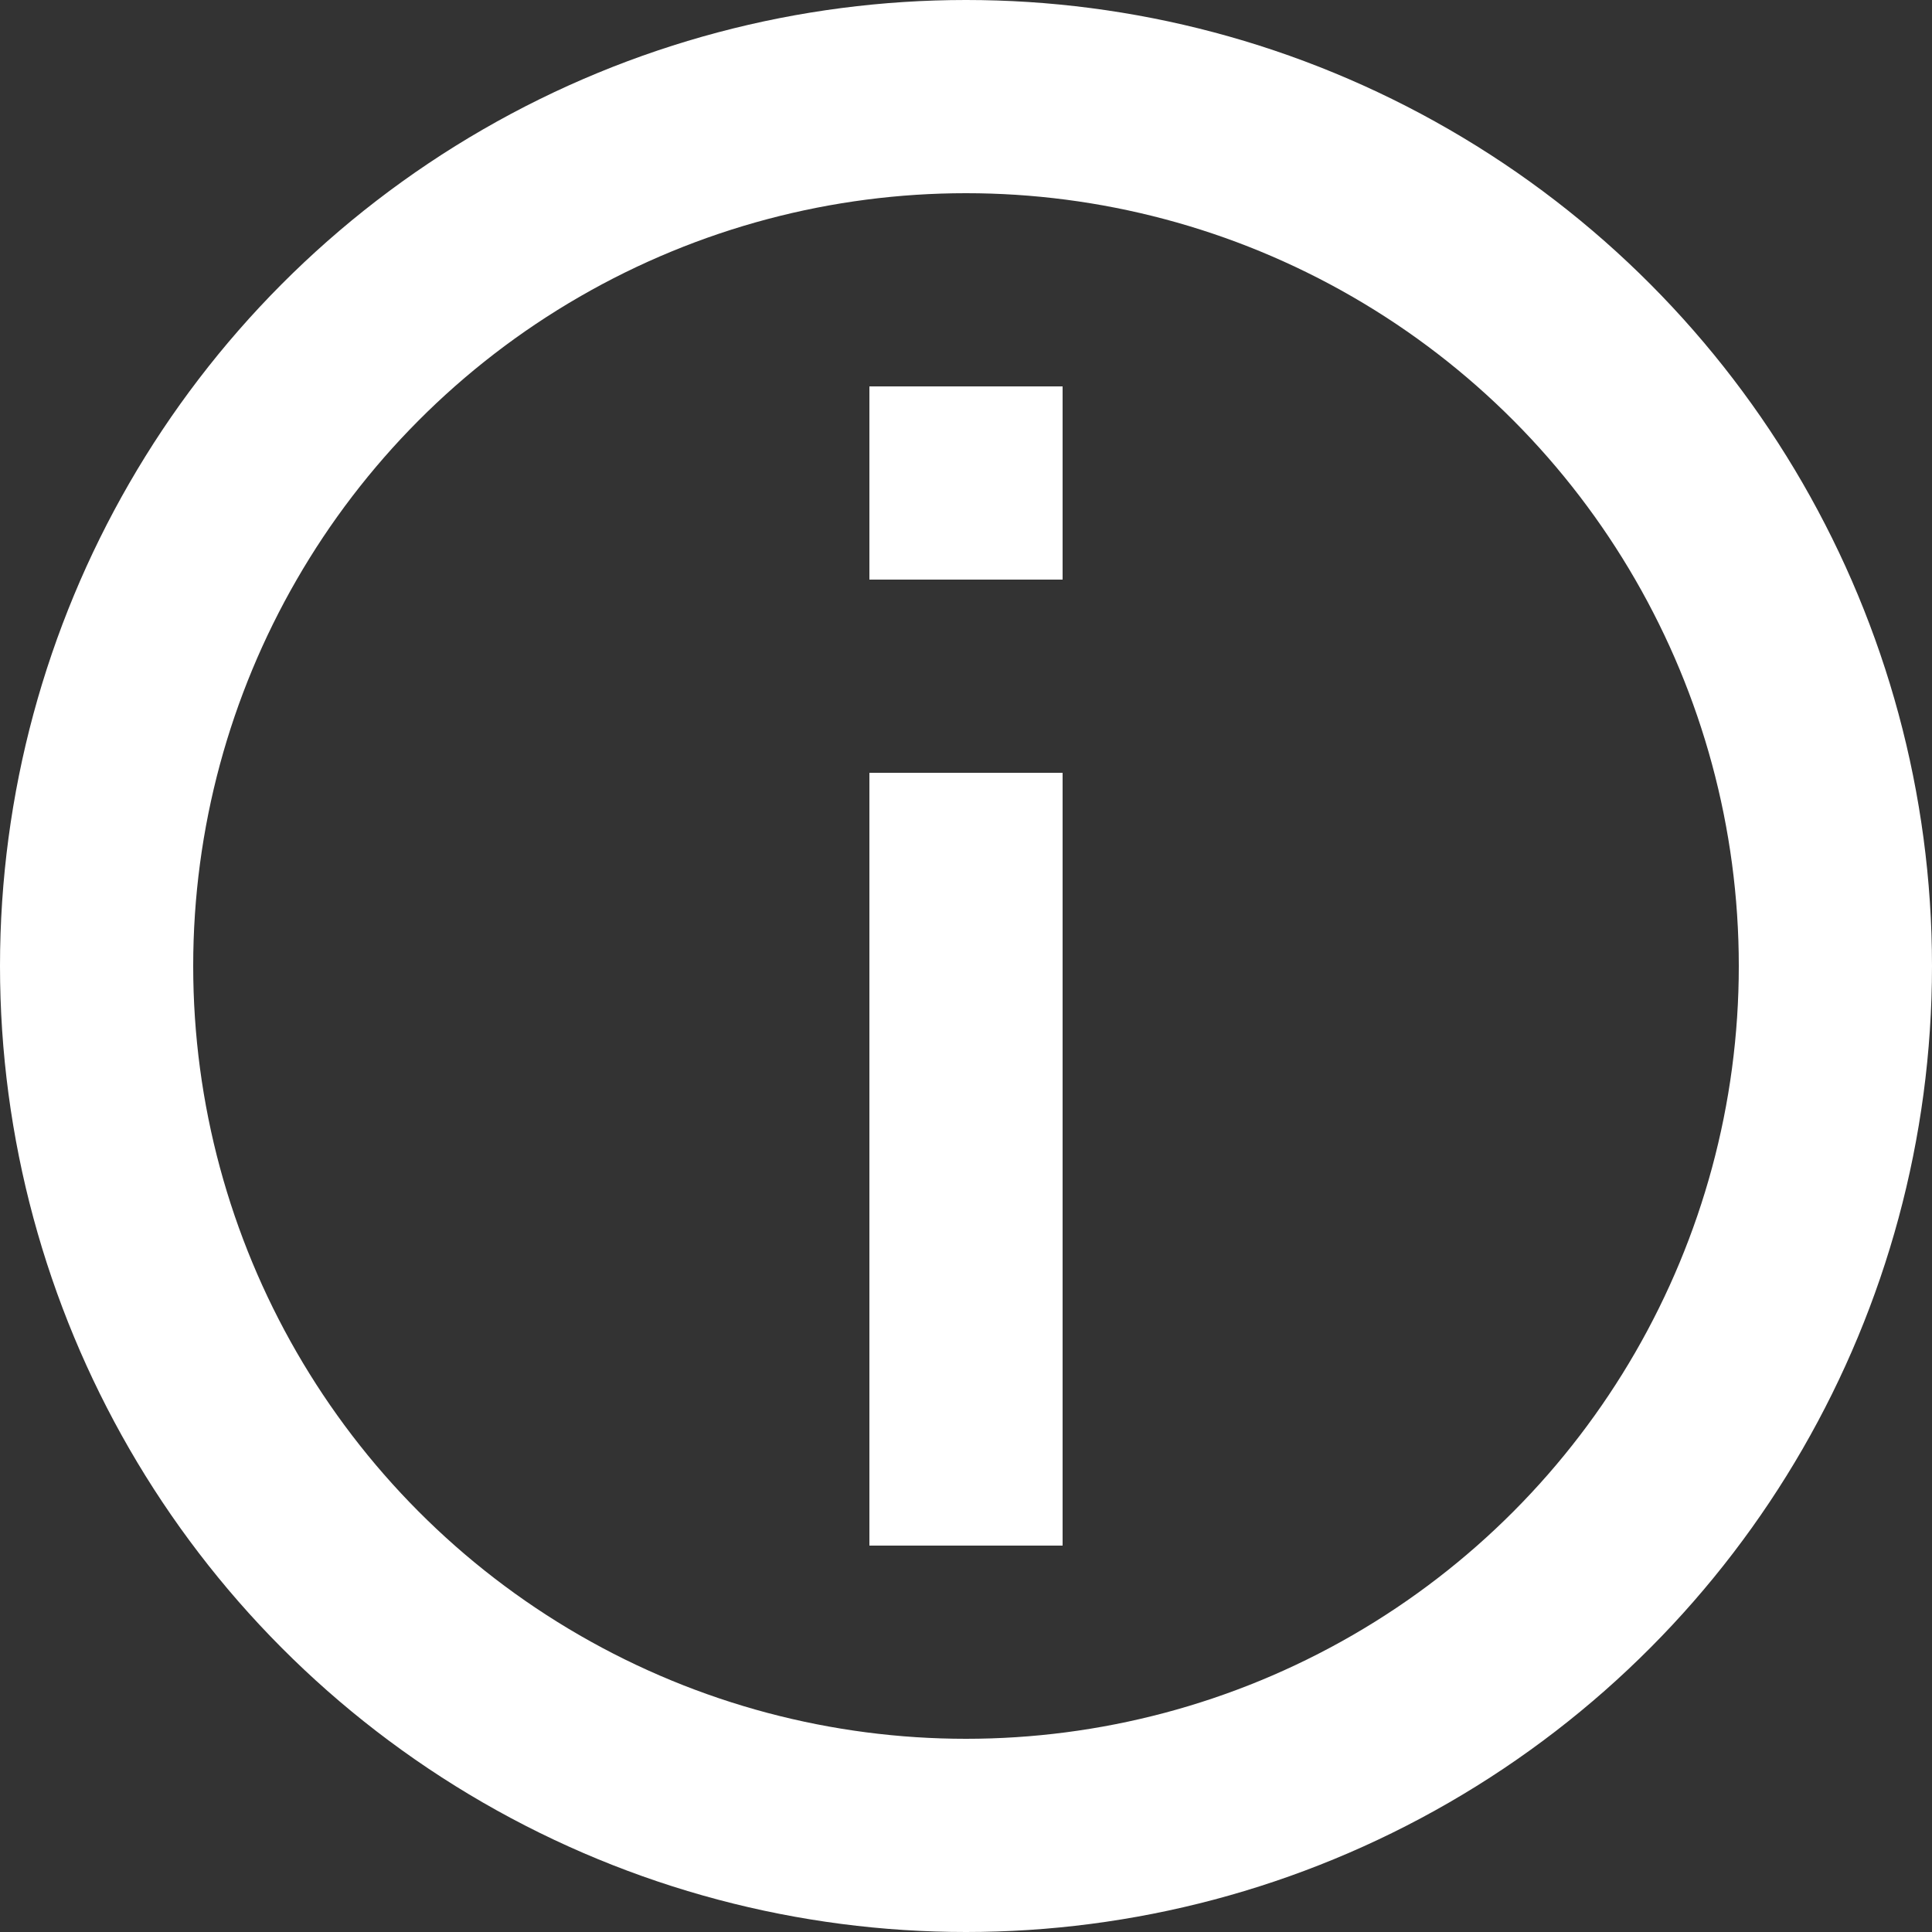 <?xml version="1.0" encoding="utf-8"?>
<!-- Generator: Adobe Illustrator 16.0.0, SVG Export Plug-In . SVG Version: 6.00 Build 0)  -->
<!DOCTYPE svg PUBLIC "-//W3C//DTD SVG 1.1//EN" "http://www.w3.org/Graphics/SVG/1.1/DTD/svg11.dtd">
<svg version="1.1" xmlns="http://www.w3.org/2000/svg" xmlns:xlink="http://www.w3.org/1999/xlink" x="0px" y="0px" width="20px"
	 height="20px" viewBox="0 0 20 20" enable-background="new 0 0 20 20" xml:space="preserve">
<rect x="0" y="0" width="20" height="20" fill="#333333" stroke="none"/>
<g id="Ebene_1">
	<line fill="none" stroke="#FFFFFF" stroke-width="2" stroke-miterlimit="10" x1="10" y1="16" x2="10" y2="8"/>
	<line fill="none" stroke="#FFFFFF" stroke-width="2" stroke-miterlimit="10" x1="10" y1="6" x2="10" y2="4"/>
	<circle fill="none" stroke="#FFFFFF" stroke-width="2" stroke-miterlimit="10" cx="10" cy="10" r="9"/>
</g>
<g id="Ebene_2">
</g>
</svg>
